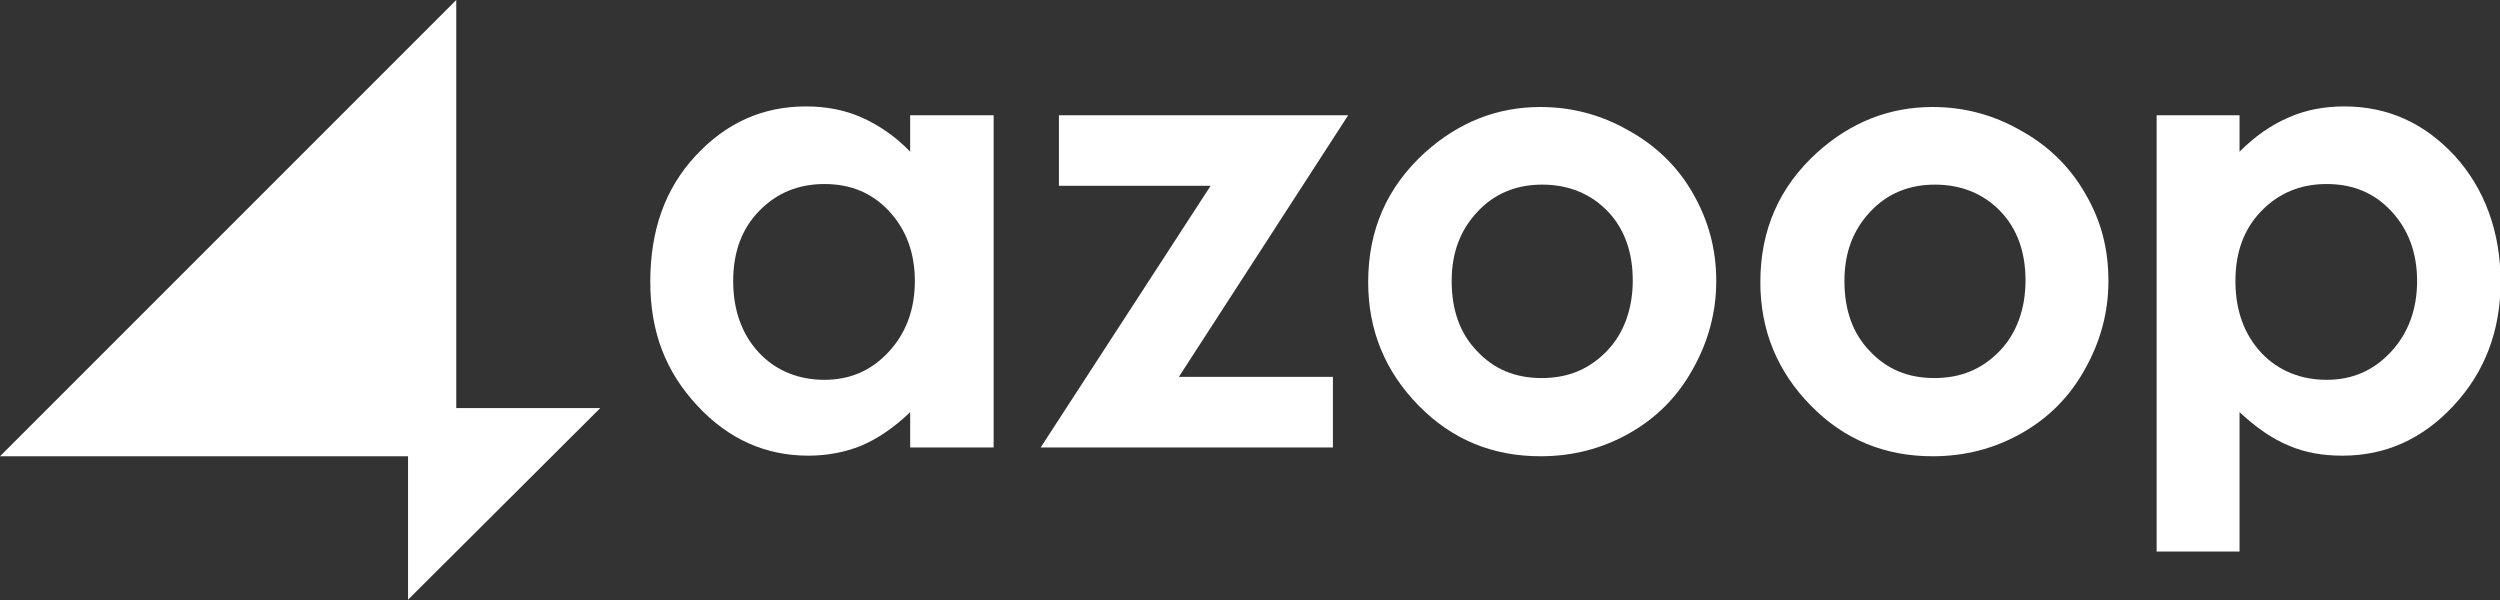 <?xml version="1.0" encoding="utf-8"?>
<!-- Generator: Adobe Illustrator 26.3.1, SVG Export Plug-In . SVG Version: 6.00 Build 0)  -->
<svg version="1.1" id="_イヤー_2" xmlns="http://www.w3.org/2000/svg" xmlns:xlink="http://www.w3.org/1999/xlink" x="0px"
	 y="0px" viewBox="0 0 425.2 102.1" style="enable-background:new 0 0 425.2 102.1;" xml:space="preserve">
<rect x="0" y="0" width="425.2" height="102.1" fill="#333333" stroke="none"/>
<style type="text/css">
	.st0{fill:#FFFFFF;}
</style>
<g id="_イヤー_1-2">
	<g>
		<polygon class="st0" points="102.1,69.4 77.6,69.4 77.6,0 0,77.6 69.4,77.6 69.4,102 		"/>
		<g>
			<path class="st0" d="M354.7,33c-2.6-4.6-6.3-8.2-11-10.8c-4.7-2.7-9.7-4-15-4c-7.4,0-13.9,2.6-19.6,7.7
				c-6.5,5.9-9.7,13.2-9.7,22.1c0,8.2,2.9,15.2,8.6,21s12.6,8.6,20.7,8.6c5.5,0,10.5-1.3,15.1-3.9s8.2-6.2,10.8-10.9
				c2.6-4.6,4-9.6,4-15S357.4,37.6,354.7,33L354.7,33z M340.1,59.7c-3,3.1-6.6,4.6-11.1,4.6s-8.1-1.5-11-4.6c-2.9-3-4.3-7-4.3-11.9
				s1.5-8.7,4.4-11.8c2.9-3.1,6.6-4.6,11-4.6s8.2,1.5,11.1,4.5c2.9,3,4.3,7,4.3,11.8S343,56.7,340.1,59.7z"/>
			<path class="st0" d="M288,33c-2.6-4.6-6.3-8.2-11-10.8c-4.7-2.7-9.7-4-15-4c-7.4,0-13.9,2.6-19.6,7.7c-6.5,5.9-9.7,13.2-9.7,22.1
				c0,8.2,2.9,15.2,8.6,21s12.6,8.6,20.7,8.6c5.5,0,10.5-1.3,15.1-3.9s8.2-6.2,10.8-10.9c2.6-4.6,4-9.6,4-15S290.6,37.6,288,33
				L288,33z M273.3,59.7c-3,3.1-6.6,4.6-11.1,4.6s-8.1-1.5-11-4.6c-2.9-3-4.3-7-4.3-11.9s1.5-8.7,4.4-11.8s6.6-4.6,11-4.6
				s8.2,1.5,11.1,4.5c2.9,3,4.3,7,4.3,11.8S276.2,56.7,273.3,59.7L273.3,59.7z"/>
			<path class="st0" d="M180.1,19.6h49.2l-28.8,44.5h26.2v12H177l28.9-44.5h-25.8L180.1,19.6L180.1,19.6z"/>
			<path class="st0" d="M154.8,19.6v6.2c-2.5-2.6-5.3-4.5-8.2-5.8s-6.1-1.9-9.5-1.9c-7.4,0-13.6,2.8-18.8,8.4s-7.7,12.7-7.7,21.4
				s2.7,15.4,8,21.1s11.6,8.5,18.9,8.5c3.2,0,6.3-0.6,9-1.7c2.8-1.2,5.6-3.1,8.3-5.7v6H169V19.6H154.8z M151.1,59.9
				c-3,3.2-6.6,4.7-10.9,4.7s-8.2-1.5-11.1-4.6c-2.9-3.1-4.4-7.2-4.4-12.2s1.5-8.9,4.4-11.9c2.9-3,6.6-4.6,11.1-4.6s8.1,1.5,11,4.6
				c2.9,3.1,4.4,7.1,4.4,11.9S154.1,56.7,151.1,59.9L151.1,59.9z"/>
			<path class="st0" d="M417.5,26.5c-5.2-5.6-11.4-8.4-18.8-8.4c-3.4,0-6.6,0.6-9.5,1.9c-3,1.3-5.7,3.2-8.3,5.8v-6.2h-14.1v74.2
				h14.1V70.1c2.8,2.6,5.5,4.5,8.4,5.7c2.8,1.2,5.8,1.7,9.1,1.7c7.3,0,13.6-2.8,18.9-8.5s8-12.7,8-21.1S422.6,32.1,417.5,26.5
				L417.5,26.5z M406.6,59.9c-3,3.2-6.6,4.7-10.9,4.7s-8.2-1.5-11.1-4.6c-2.9-3.1-4.4-7.2-4.4-12.2s1.5-8.9,4.4-11.9
				c2.9-3,6.6-4.6,11.1-4.6s8.1,1.5,11,4.6c2.9,3.1,4.4,7.1,4.4,11.9S409.6,56.7,406.6,59.9L406.6,59.9z"/>
		</g>
	</g>
</g>
</svg>

